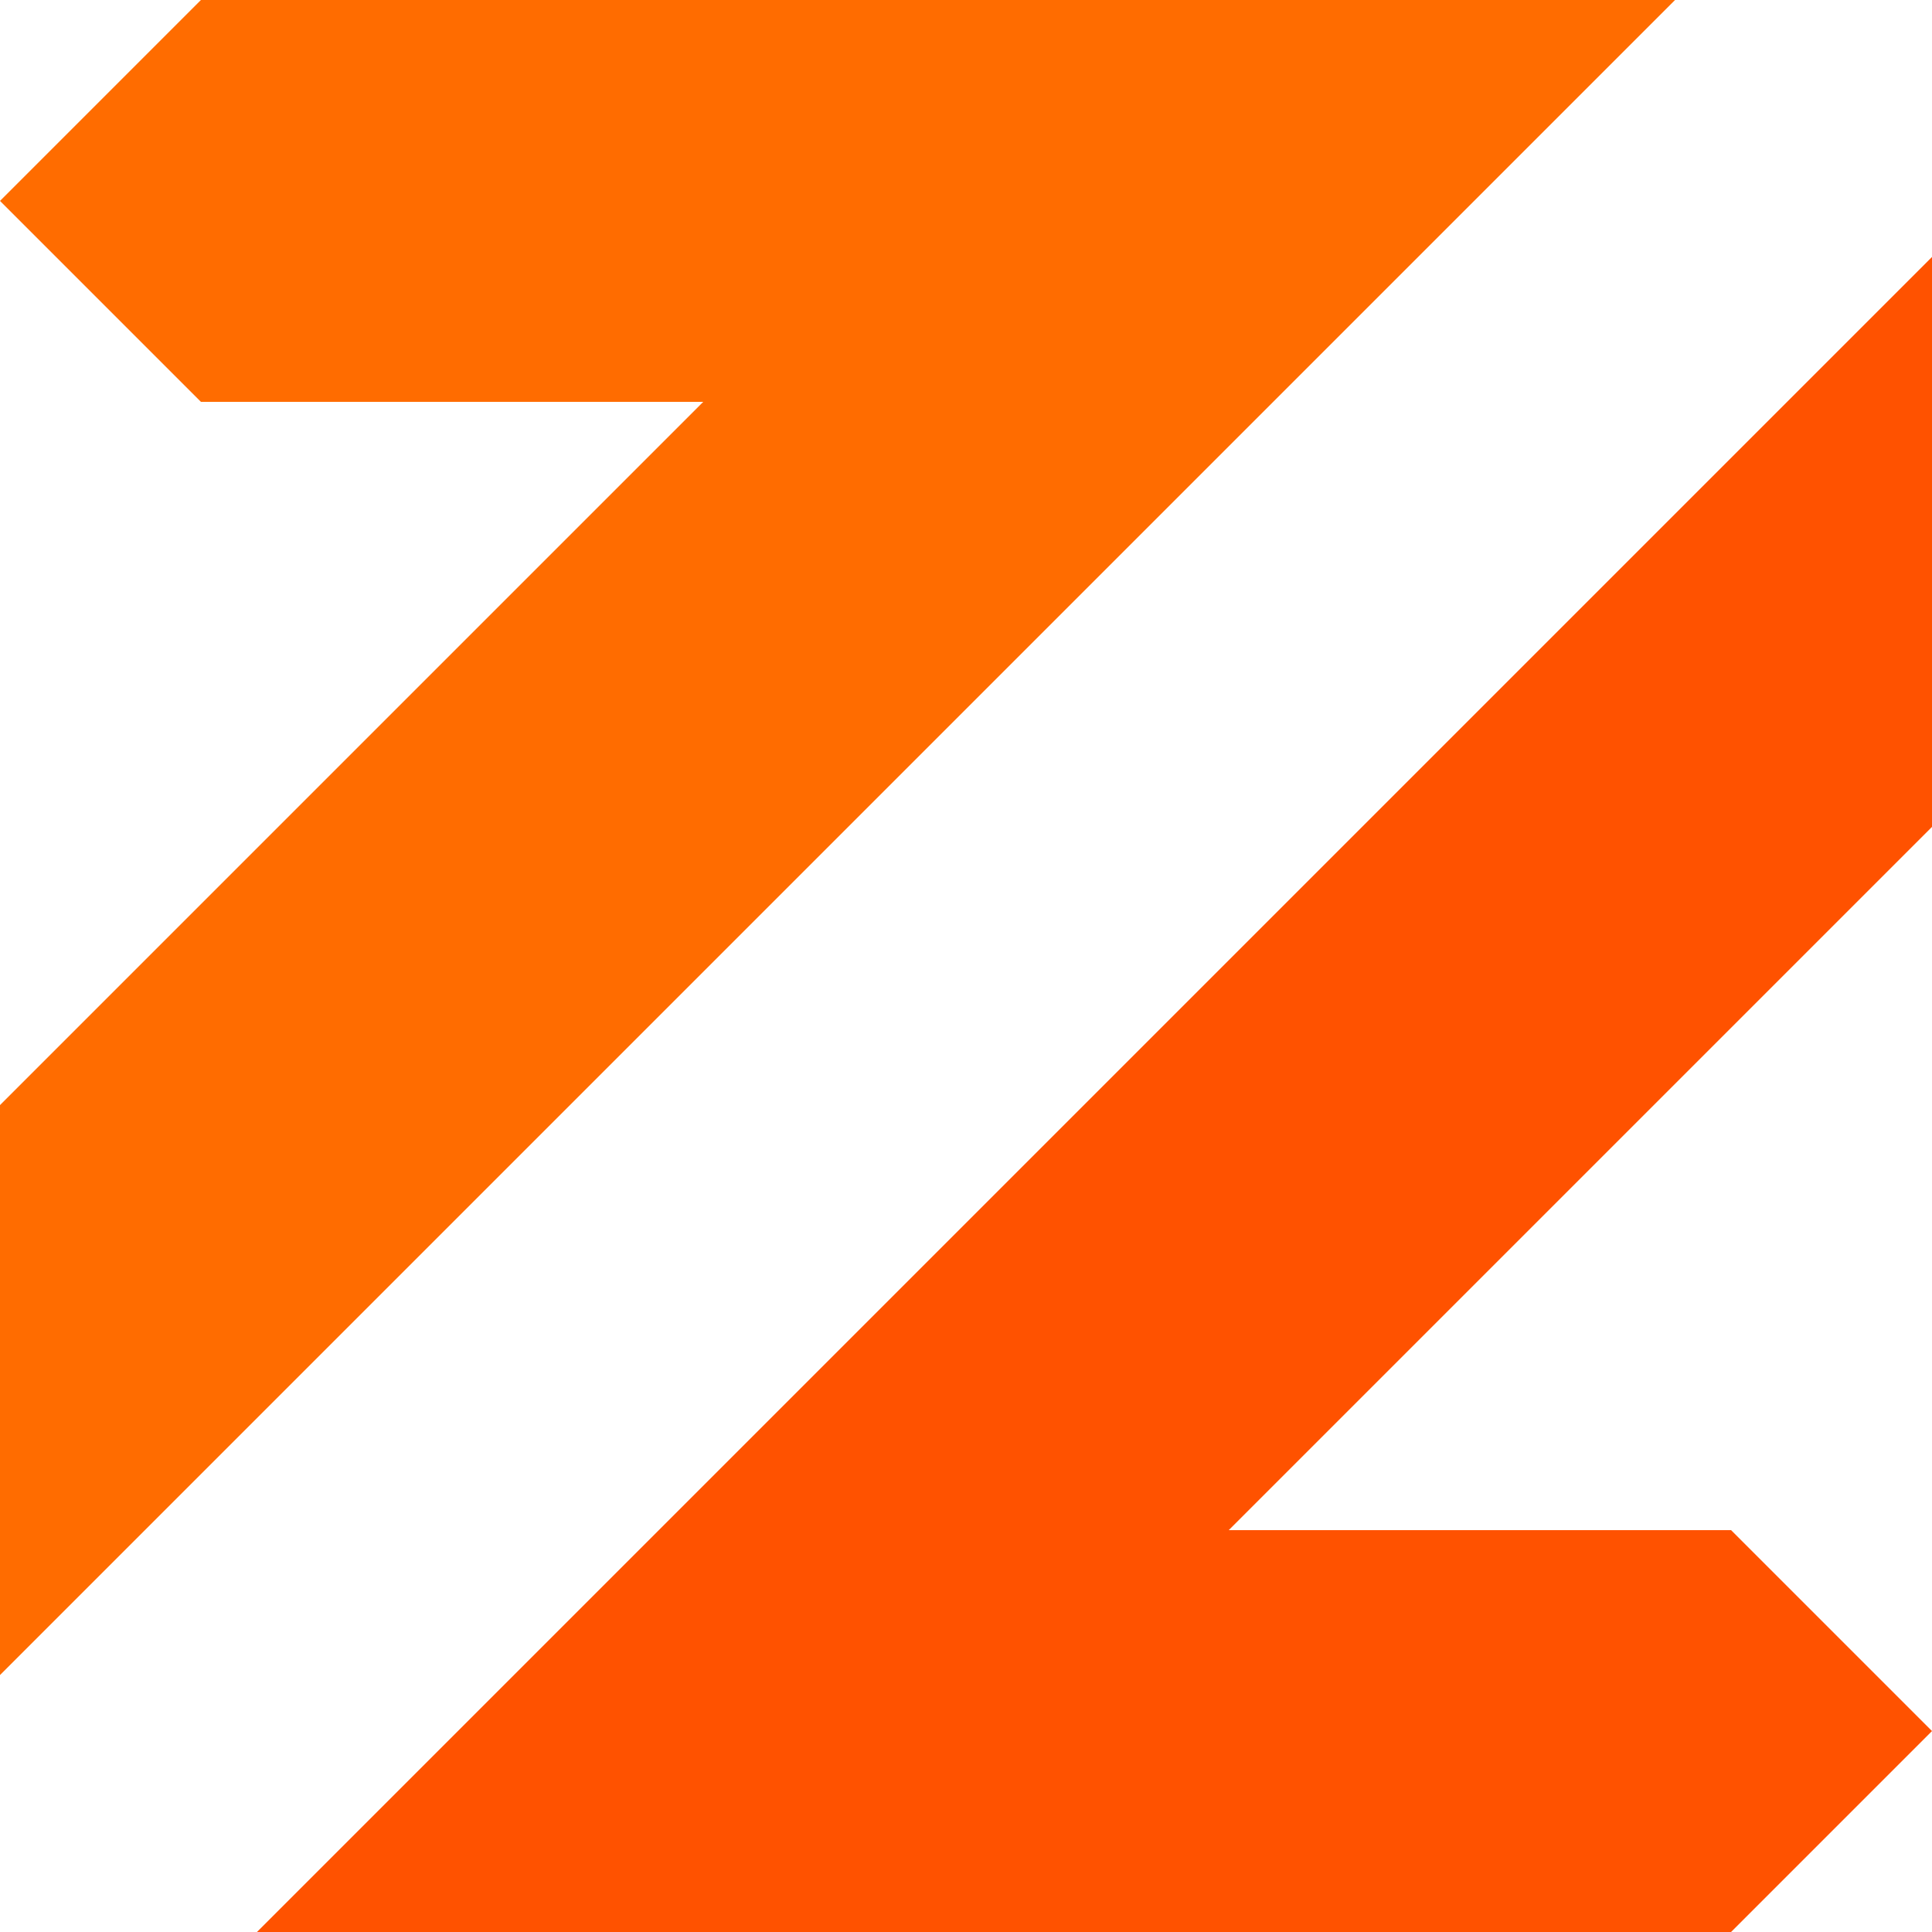 <?xml version="1.0" encoding="utf-8"?>
<svg xmlns="http://www.w3.org/2000/svg" xmlns:xlink="http://www.w3.org/1999/xlink" version="1.1" id="Layer_1" x="0px" y="0px" viewBox="0 0 100 100" style="enable-background:new 0 0 100 100;">
<style type="text/css">
	.st0{fill:#FF6C00;}
	.st1{fill:#FF5200;}
</style>
<g id="Performance_Management_1_">
	<polygon class="st0" points="10.4,0 0,10.4 10.4,20.8 36.4,20.8 0,57.2 0,86.7 86.7,0"/>
	<polygon class="st1" points="89.6,100 100,89.6 89.6,79.2 63.6,79.2 100,42.8 100,13.3 13.3,100"/>
</g>
</svg>